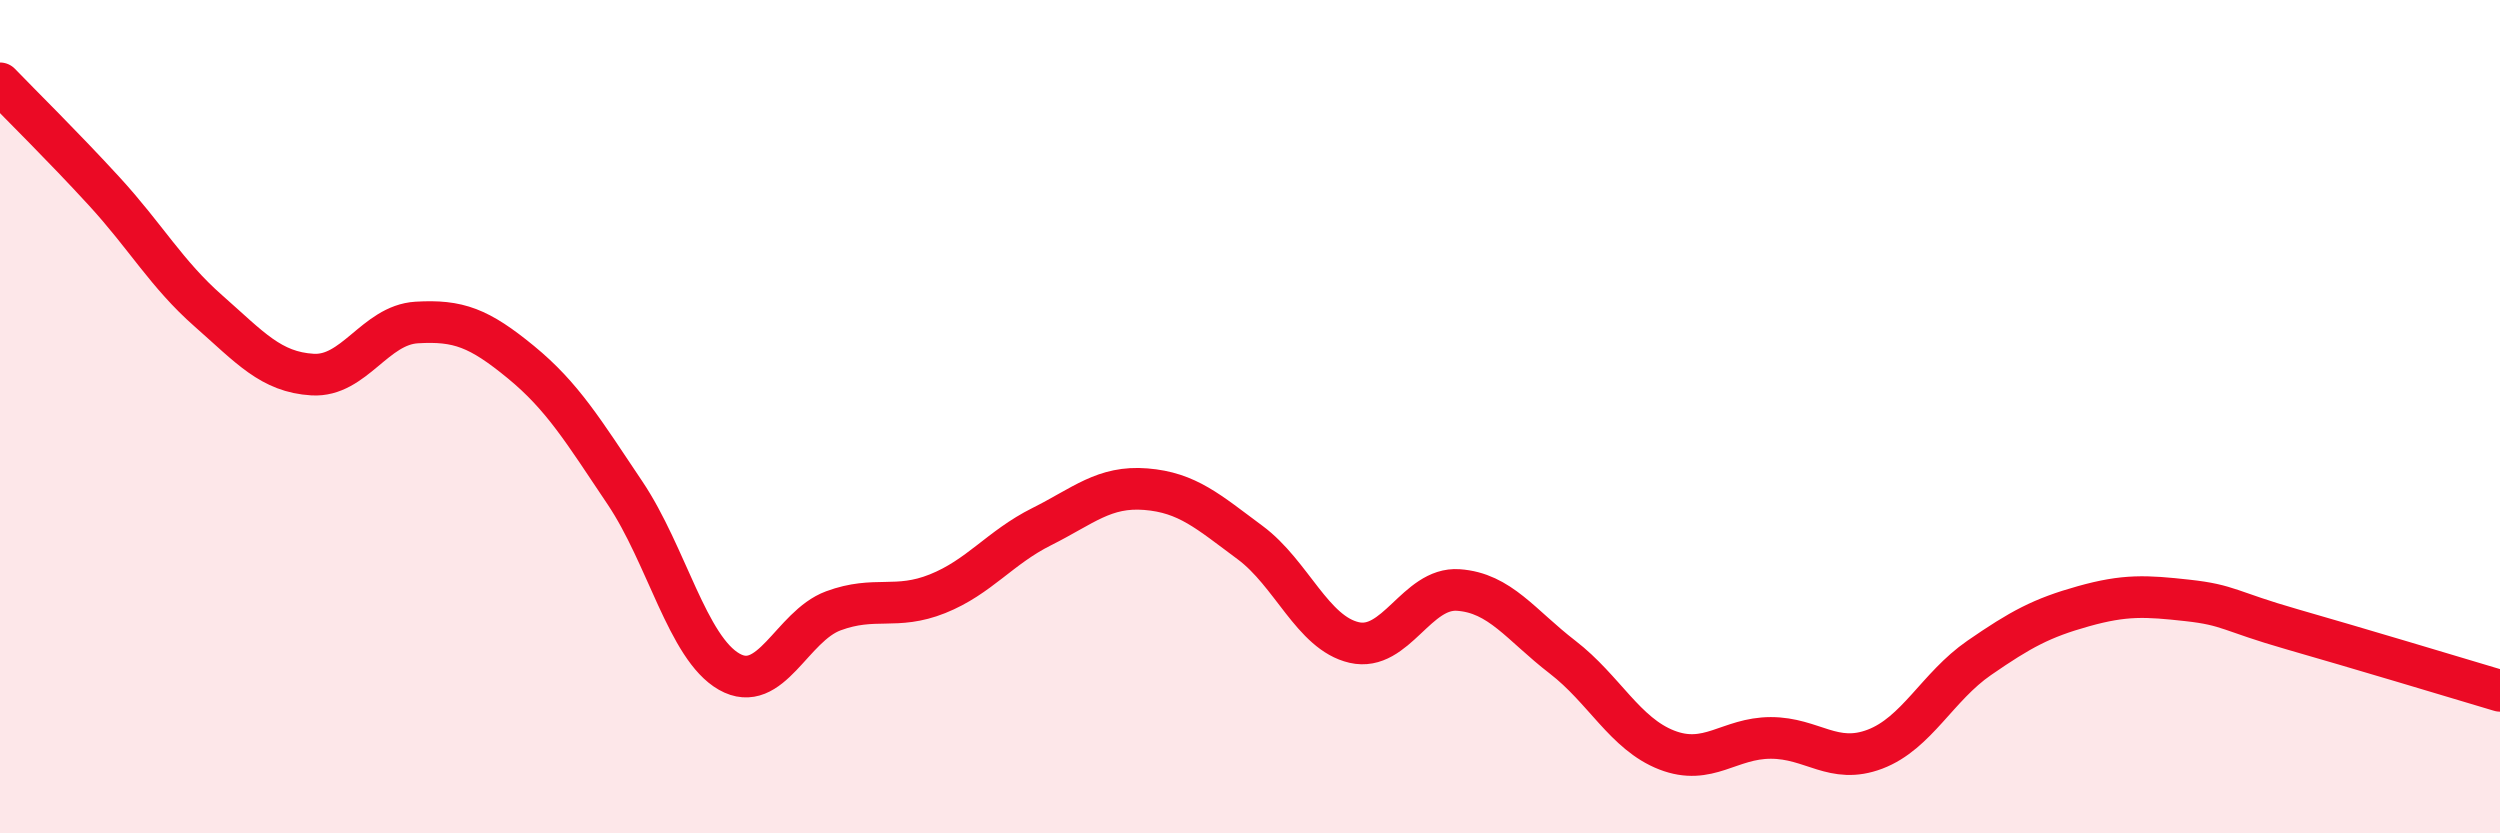
    <svg width="60" height="20" viewBox="0 0 60 20" xmlns="http://www.w3.org/2000/svg">
      <path
        d="M 0,2 C 0.5,2.52 1.5,3.5 2.5,4.59 C 3.5,5.68 4,6.58 5,7.46 C 6,8.34 6.5,8.93 7.5,8.99 C 8.5,9.05 9,7.8 10,7.74 C 11,7.68 11.5,7.87 12.5,8.69 C 13.5,9.51 14,10.34 15,11.83 C 16,13.32 16.5,15.55 17.5,16.12 C 18.5,16.69 19,15.03 20,14.66 C 21,14.29 21.5,14.65 22.5,14.25 C 23.5,13.85 24,13.14 25,12.64 C 26,12.14 26.5,11.66 27.5,11.74 C 28.5,11.82 29,12.28 30,13.02 C 31,13.76 31.5,15.19 32.5,15.42 C 33.5,15.65 34,14.09 35,14.16 C 36,14.23 36.5,15 37.5,15.77 C 38.5,16.54 39,17.61 40,18 C 41,18.39 41.5,17.71 42.5,17.71 C 43.5,17.71 44,18.36 45,17.98 C 46,17.6 46.5,16.48 47.5,15.79 C 48.5,15.1 49,14.83 50,14.55 C 51,14.27 51.5,14.3 52.5,14.41 C 53.5,14.52 53.5,14.67 55,15.1 C 56.5,15.53 59,16.28 60,16.58L60 20L0 20Z"
        fill="#EB0A25"
        opacity="0.1"
        stroke-linecap="round"
        stroke-linejoin="round"
      />
      <path
        d="M 0,2 C 0.5,2.52 1.5,3.5 2.5,4.59 C 3.5,5.68 4,6.58 5,7.46 C 6,8.34 6.5,8.93 7.5,8.99 C 8.5,9.05 9,7.8 10,7.74 C 11,7.68 11.5,7.87 12.5,8.69 C 13.5,9.51 14,10.34 15,11.83 C 16,13.32 16.5,15.55 17.5,16.12 C 18.5,16.69 19,15.03 20,14.66 C 21,14.29 21.5,14.65 22.5,14.25 C 23.5,13.85 24,13.14 25,12.64 C 26,12.14 26.5,11.66 27.5,11.74 C 28.5,11.82 29,12.28 30,13.02 C 31,13.76 31.5,15.19 32.5,15.42 C 33.5,15.65 34,14.09 35,14.16 C 36,14.23 36.5,15 37.5,15.77 C 38.5,16.54 39,17.61 40,18 C 41,18.39 41.5,17.71 42.5,17.71 C 43.5,17.71 44,18.36 45,17.98 C 46,17.6 46.5,16.48 47.5,15.79 C 48.5,15.1 49,14.83 50,14.55 C 51,14.27 51.5,14.3 52.5,14.41 C 53.5,14.52 53.5,14.67 55,15.1 C 56.5,15.53 59,16.28 60,16.58"
        stroke="#EB0A25"
        stroke-width="1"
        fill="none"
        stroke-linecap="round"
        stroke-linejoin="round"
      />
    </svg>
  